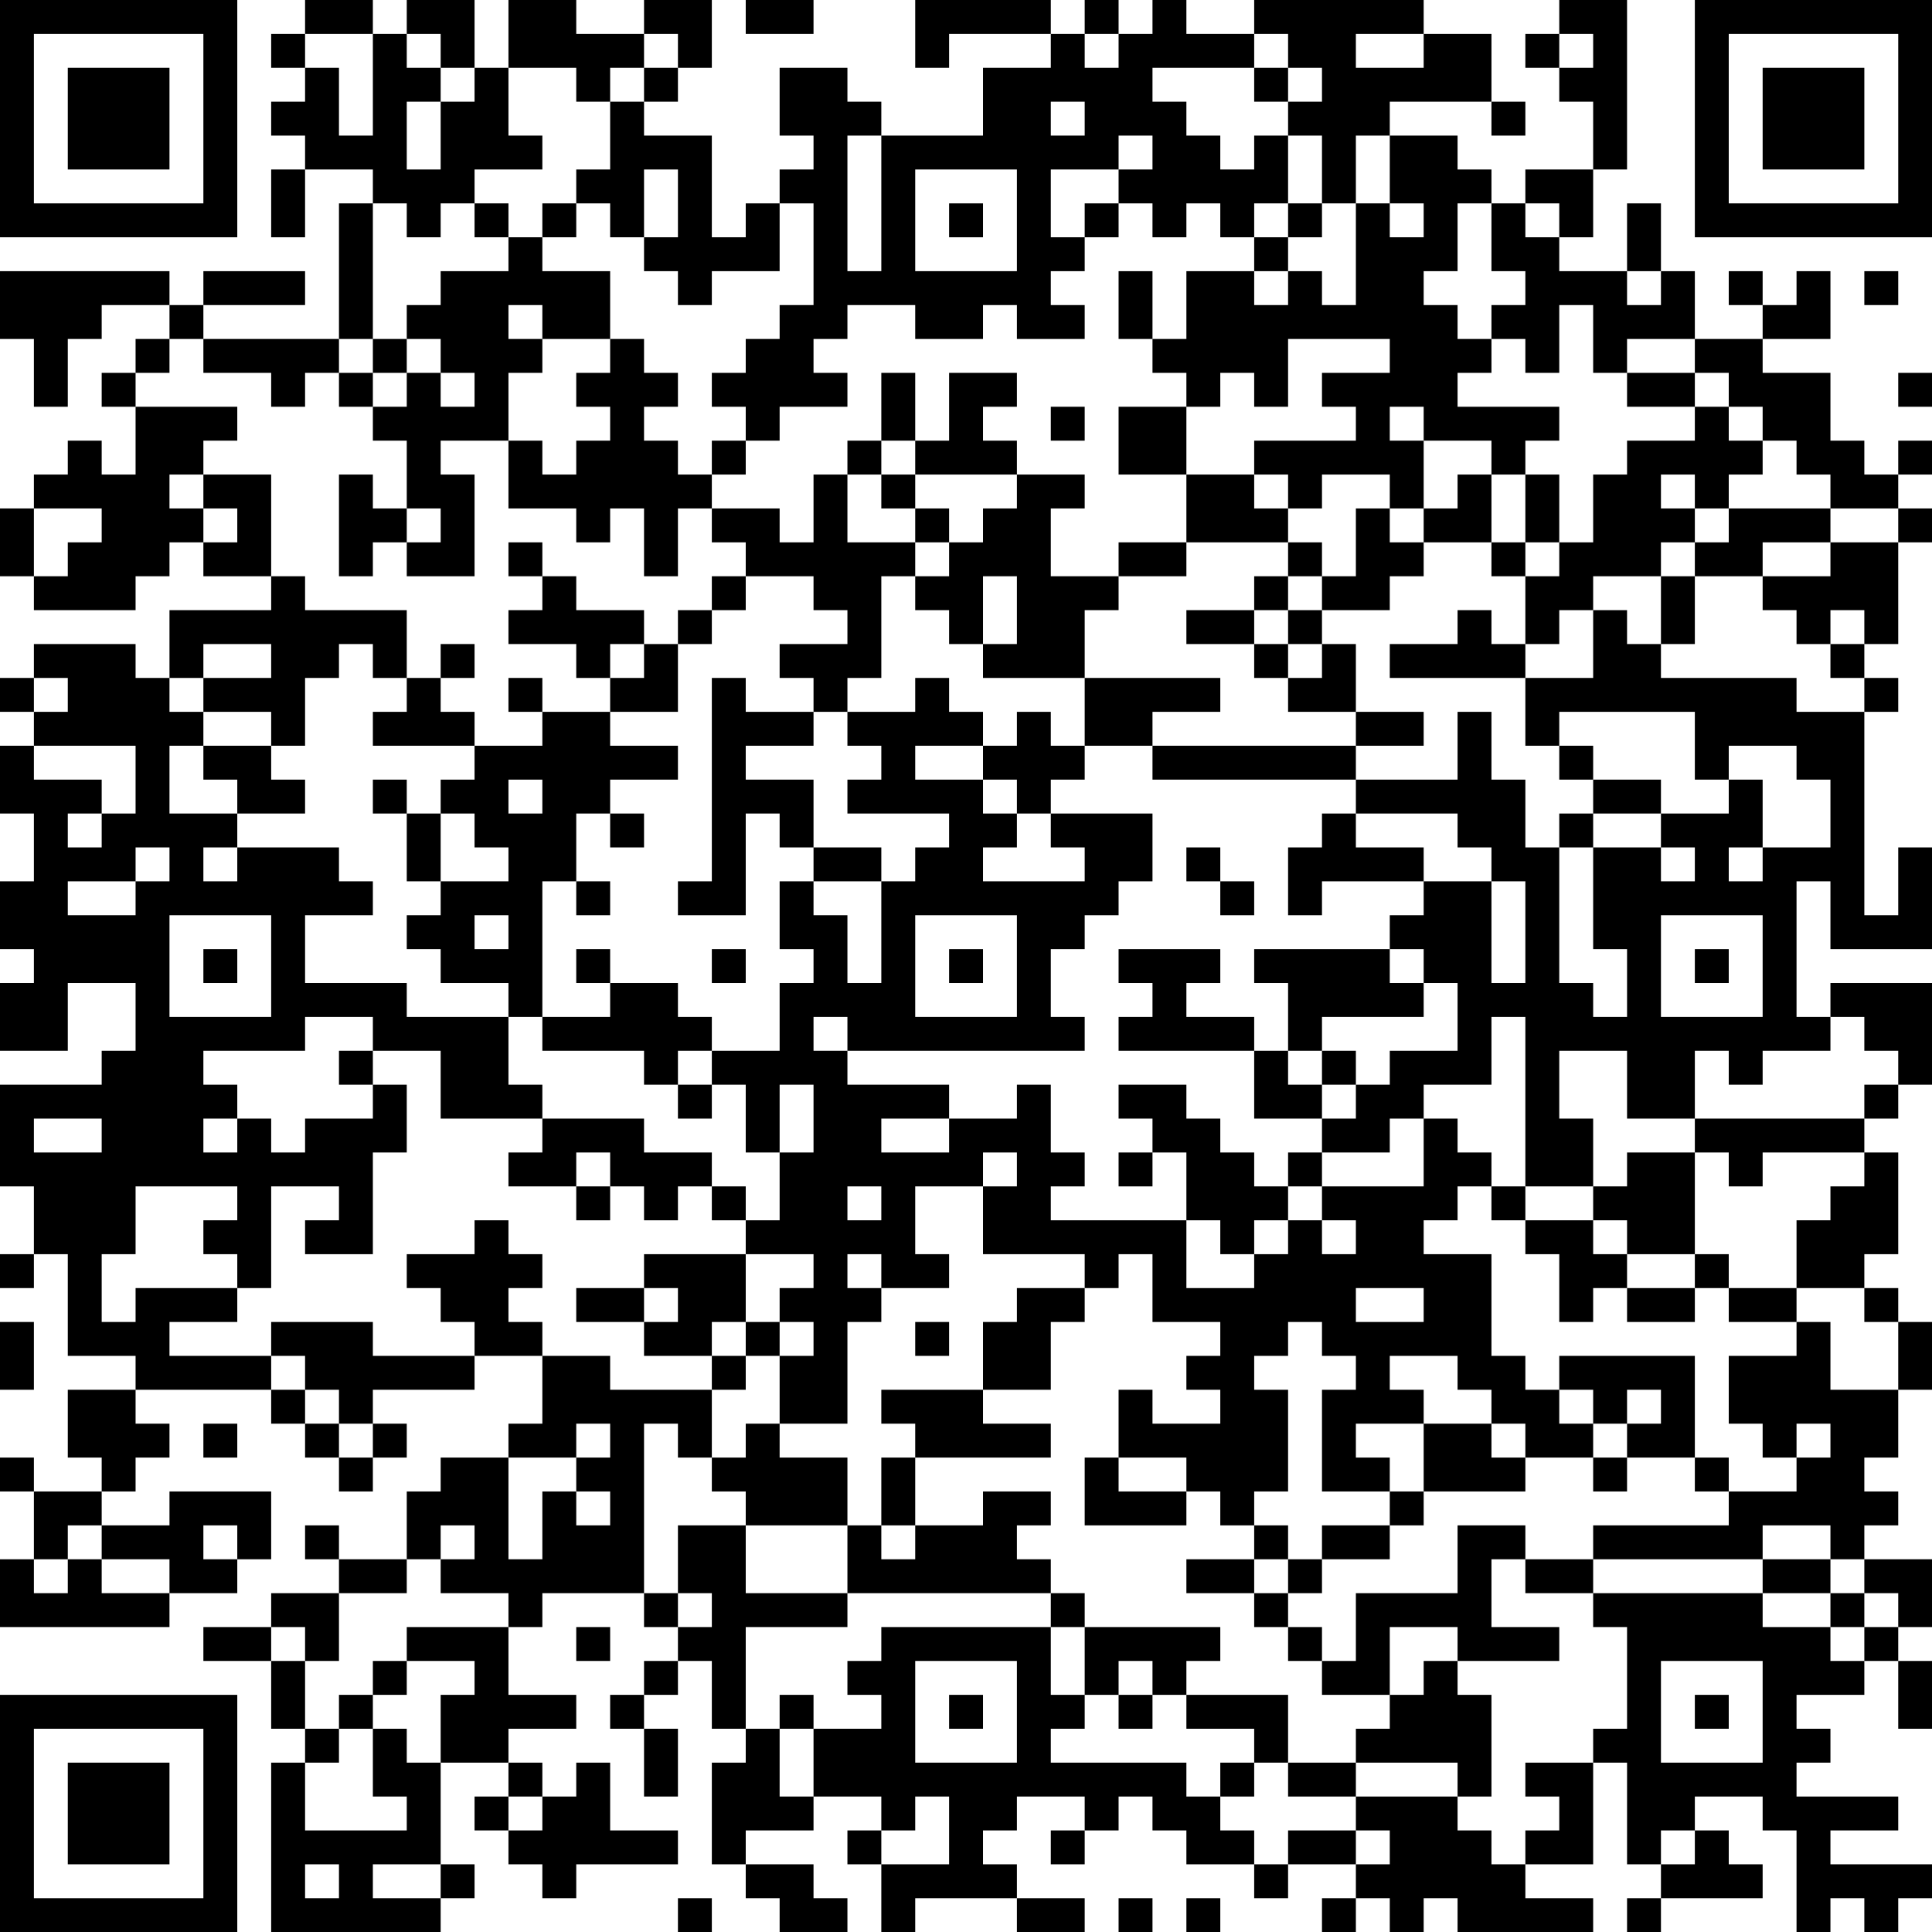 <?xml version="1.0" encoding="UTF-8"?>
<svg xmlns="http://www.w3.org/2000/svg" version="1.1" width="200" height="200" viewBox="0 0 200 200"><rect x="0" y="0" width="200" height="200" fill="#ffffff"/><g transform="scale(3.509)"><g transform="translate(0,0)"><path fill-rule="evenodd" d="M9 0L9 1L8 1L8 2L9 2L9 3L8 3L8 4L9 4L9 5L8 5L8 7L9 7L9 5L11 5L11 6L10 6L10 10L6 10L6 9L9 9L9 8L6 8L6 9L5 9L5 8L0 8L0 10L1 10L1 12L2 12L2 10L3 10L3 9L5 9L5 10L4 10L4 11L3 11L3 12L4 12L4 14L3 14L3 13L2 13L2 14L1 14L1 15L0 15L0 17L1 17L1 18L4 18L4 17L5 17L5 16L6 16L6 17L8 17L8 18L5 18L5 20L4 20L4 19L1 19L1 20L0 20L0 21L1 21L1 22L0 22L0 24L1 24L1 26L0 26L0 28L1 28L1 29L0 29L0 31L2 31L2 29L4 29L4 31L3 31L3 32L0 32L0 35L1 35L1 37L0 37L0 38L1 38L1 37L2 37L2 40L4 40L4 41L2 41L2 43L3 43L3 44L1 44L1 43L0 43L0 44L1 44L1 46L0 46L0 48L5 48L5 47L7 47L7 46L8 46L8 44L5 44L5 45L3 45L3 44L4 44L4 43L5 43L5 42L4 42L4 41L8 41L8 42L9 42L9 43L10 43L10 44L11 44L11 43L12 43L12 42L11 42L11 41L14 41L14 40L16 40L16 42L15 42L15 43L13 43L13 44L12 44L12 46L10 46L10 45L9 45L9 46L10 46L10 47L8 47L8 48L6 48L6 49L8 49L8 51L9 51L9 52L8 52L8 57L13 57L13 56L14 56L14 55L13 55L13 52L15 52L15 53L14 53L14 54L15 54L15 55L16 55L16 56L17 56L17 55L20 55L20 54L18 54L18 52L17 52L17 53L16 53L16 52L15 52L15 51L17 51L17 50L15 50L15 48L16 48L16 47L19 47L19 48L20 48L20 49L19 49L19 50L18 50L18 51L19 51L19 53L20 53L20 51L19 51L19 50L20 50L20 49L21 49L21 51L22 51L22 52L21 52L21 55L22 55L22 56L23 56L23 57L25 57L25 56L24 56L24 55L22 55L22 54L24 54L24 53L26 53L26 54L25 54L25 55L26 55L26 57L27 57L27 56L30 56L30 57L32 57L32 56L30 56L30 55L29 55L29 54L30 54L30 53L32 53L32 54L31 54L31 55L32 55L32 54L33 54L33 53L34 53L34 54L35 54L35 55L37 55L37 56L38 56L38 55L40 55L40 56L39 56L39 57L40 57L40 56L41 56L41 57L42 57L42 56L43 56L43 57L47 57L47 56L45 56L45 55L47 55L47 52L48 52L48 55L49 55L49 56L48 56L48 57L49 57L49 56L52 56L52 55L51 55L51 54L50 54L50 53L52 53L52 54L53 54L53 57L54 57L54 56L55 56L55 57L56 57L56 56L57 56L57 55L54 55L54 54L56 54L56 53L53 53L53 52L54 52L54 51L53 51L53 50L55 50L55 49L56 49L56 51L57 51L57 49L56 49L56 48L57 48L57 46L55 46L55 45L56 45L56 44L55 44L55 43L56 43L56 41L57 41L57 39L56 39L56 38L55 38L55 37L56 37L56 34L55 34L55 33L56 33L56 32L57 32L57 29L54 29L54 30L53 30L53 26L54 26L54 28L57 28L57 25L56 25L56 27L55 27L55 21L56 21L56 20L55 20L55 19L56 19L56 16L57 16L57 15L56 15L56 14L57 14L57 13L56 13L56 14L55 14L55 13L54 13L54 11L52 11L52 10L54 10L54 8L53 8L53 9L52 9L52 8L51 8L51 9L52 9L52 10L50 10L50 8L49 8L49 6L48 6L48 8L46 8L46 7L47 7L47 5L48 5L48 0L46 0L46 1L45 1L45 2L46 2L46 3L47 3L47 5L45 5L45 6L44 6L44 5L43 5L43 4L41 4L41 3L44 3L44 4L45 4L45 3L44 3L44 1L42 1L42 0L37 0L37 1L35 1L35 0L34 0L34 1L33 1L33 0L32 0L32 1L31 1L31 0L27 0L27 2L28 2L28 1L31 1L31 2L29 2L29 4L26 4L26 3L25 3L25 2L23 2L23 4L24 4L24 5L23 5L23 6L22 6L22 7L21 7L21 4L19 4L19 3L20 3L20 2L21 2L21 0L19 0L19 1L17 1L17 0L15 0L15 2L14 2L14 0L12 0L12 1L11 1L11 0ZM22 0L22 1L24 1L24 0ZM9 1L9 2L10 2L10 4L11 4L11 1ZM12 1L12 2L13 2L13 3L12 3L12 5L13 5L13 3L14 3L14 2L13 2L13 1ZM19 1L19 2L18 2L18 3L17 3L17 2L15 2L15 4L16 4L16 5L14 5L14 6L13 6L13 7L12 7L12 6L11 6L11 10L10 10L10 11L9 11L9 12L8 12L8 11L6 11L6 10L5 10L5 11L4 11L4 12L7 12L7 13L6 13L6 14L5 14L5 15L6 15L6 16L7 16L7 15L6 15L6 14L8 14L8 17L9 17L9 18L12 18L12 20L11 20L11 19L10 19L10 20L9 20L9 22L8 22L8 21L6 21L6 20L8 20L8 19L6 19L6 20L5 20L5 21L6 21L6 22L5 22L5 24L7 24L7 25L6 25L6 26L7 26L7 25L10 25L10 26L11 26L11 27L9 27L9 29L12 29L12 30L15 30L15 32L16 32L16 33L13 33L13 31L11 31L11 30L9 30L9 31L6 31L6 32L7 32L7 33L6 33L6 34L7 34L7 33L8 33L8 34L9 34L9 33L11 33L11 32L12 32L12 34L11 34L11 37L9 37L9 36L10 36L10 35L8 35L8 38L7 38L7 37L6 37L6 36L7 36L7 35L4 35L4 37L3 37L3 39L4 39L4 38L7 38L7 39L5 39L5 40L8 40L8 41L9 41L9 42L10 42L10 43L11 43L11 42L10 42L10 41L9 41L9 40L8 40L8 39L11 39L11 40L14 40L14 39L13 39L13 38L12 38L12 37L14 37L14 36L15 36L15 37L16 37L16 38L15 38L15 39L16 39L16 40L18 40L18 41L21 41L21 43L20 43L20 42L19 42L19 47L20 47L20 48L21 48L21 47L20 47L20 45L22 45L22 47L25 47L25 48L22 48L22 51L23 51L23 53L24 53L24 51L26 51L26 50L25 50L25 49L26 49L26 48L31 48L31 50L32 50L32 51L31 51L31 52L35 52L35 53L36 53L36 54L37 54L37 55L38 55L38 54L40 54L40 55L41 55L41 54L40 54L40 53L43 53L43 54L44 54L44 55L45 55L45 54L46 54L46 53L45 53L45 52L47 52L47 51L48 51L48 48L47 48L47 47L52 47L52 48L54 48L54 49L55 49L55 48L56 48L56 47L55 47L55 46L54 46L54 45L52 45L52 46L47 46L47 45L51 45L51 44L53 44L53 43L54 43L54 42L53 42L53 43L52 43L52 42L51 42L51 40L53 40L53 39L54 39L54 41L56 41L56 39L55 39L55 38L53 38L53 36L54 36L54 35L55 35L55 34L52 34L52 35L51 35L51 34L50 34L50 33L55 33L55 32L56 32L56 31L55 31L55 30L54 30L54 31L52 31L52 32L51 32L51 31L50 31L50 33L48 33L48 31L46 31L46 33L47 33L47 35L45 35L45 30L44 30L44 32L42 32L42 33L41 33L41 34L39 34L39 33L40 33L40 32L41 32L41 31L43 31L43 29L42 29L42 28L41 28L41 27L42 27L42 26L44 26L44 29L45 29L45 26L44 26L44 25L43 25L43 24L40 24L40 23L43 23L43 21L44 21L44 23L45 23L45 25L46 25L46 29L47 29L47 30L48 30L48 28L47 28L47 25L49 25L49 26L50 26L50 25L49 25L49 24L51 24L51 23L52 23L52 25L51 25L51 26L52 26L52 25L54 25L54 23L53 23L53 22L51 22L51 23L50 23L50 21L46 21L46 22L45 22L45 20L47 20L47 18L48 18L48 19L49 19L49 20L53 20L53 21L55 21L55 20L54 20L54 19L55 19L55 18L54 18L54 19L53 19L53 18L52 18L52 17L54 17L54 16L56 16L56 15L54 15L54 14L53 14L53 13L52 13L52 12L51 12L51 11L50 11L50 10L48 10L48 11L47 11L47 9L46 9L46 11L45 11L45 10L44 10L44 9L45 9L45 8L44 8L44 6L43 6L43 8L42 8L42 9L43 9L43 10L44 10L44 11L43 11L43 12L46 12L46 13L45 13L45 14L44 14L44 13L42 13L42 12L41 12L41 13L42 13L42 15L41 15L41 14L39 14L39 15L38 15L38 14L37 14L37 13L40 13L40 12L39 12L39 11L41 11L41 10L38 10L38 12L37 12L37 11L36 11L36 12L35 12L35 11L34 11L34 10L35 10L35 8L37 8L37 9L38 9L38 8L39 8L39 9L40 9L40 6L41 6L41 7L42 7L42 6L41 6L41 4L40 4L40 6L39 6L39 4L38 4L38 3L39 3L39 2L38 2L38 1L37 1L37 2L34 2L34 3L35 3L35 4L36 4L36 5L37 5L37 4L38 4L38 6L37 6L37 7L36 7L36 6L35 6L35 7L34 7L34 6L33 6L33 5L34 5L34 4L33 4L33 5L31 5L31 7L32 7L32 8L31 8L31 9L32 9L32 10L30 10L30 9L29 9L29 10L27 10L27 9L25 9L25 10L24 10L24 11L25 11L25 12L23 12L23 13L22 13L22 12L21 12L21 11L22 11L22 10L23 10L23 9L24 9L24 6L23 6L23 8L21 8L21 9L20 9L20 8L19 8L19 7L20 7L20 5L19 5L19 7L18 7L18 6L17 6L17 5L18 5L18 3L19 3L19 2L20 2L20 1ZM32 1L32 2L33 2L33 1ZM40 1L40 2L42 2L42 1ZM46 1L46 2L47 2L47 1ZM37 2L37 3L38 3L38 2ZM31 3L31 4L32 4L32 3ZM25 4L25 8L26 8L26 4ZM27 5L27 8L30 8L30 5ZM14 6L14 7L15 7L15 8L13 8L13 9L12 9L12 10L11 10L11 11L10 11L10 12L11 12L11 13L12 13L12 15L11 15L11 14L10 14L10 17L11 17L11 16L12 16L12 17L14 17L14 14L13 14L13 13L15 13L15 15L17 15L17 16L18 16L18 15L19 15L19 17L20 17L20 15L21 15L21 16L22 16L22 17L21 17L21 18L20 18L20 19L19 19L19 18L17 18L17 17L16 17L16 16L15 16L15 17L16 17L16 18L15 18L15 19L17 19L17 20L18 20L18 21L16 21L16 20L15 20L15 21L16 21L16 22L14 22L14 21L13 21L13 20L14 20L14 19L13 19L13 20L12 20L12 21L11 21L11 22L14 22L14 23L13 23L13 24L12 24L12 23L11 23L11 24L12 24L12 26L13 26L13 27L12 27L12 28L13 28L13 29L15 29L15 30L16 30L16 31L19 31L19 32L20 32L20 33L21 33L21 32L22 32L22 34L23 34L23 36L22 36L22 35L21 35L21 34L19 34L19 33L16 33L16 34L15 34L15 35L17 35L17 36L18 36L18 35L19 35L19 36L20 36L20 35L21 35L21 36L22 36L22 37L19 37L19 38L17 38L17 39L19 39L19 40L21 40L21 41L22 41L22 40L23 40L23 42L22 42L22 43L21 43L21 44L22 44L22 45L25 45L25 47L31 47L31 48L32 48L32 50L33 50L33 51L34 51L34 50L35 50L35 51L37 51L37 52L36 52L36 53L37 53L37 52L38 52L38 53L40 53L40 52L43 52L43 53L44 53L44 50L43 50L43 49L46 49L46 48L44 48L44 46L45 46L45 47L47 47L47 46L45 46L45 45L43 45L43 47L40 47L40 49L39 49L39 48L38 48L38 47L39 47L39 46L41 46L41 45L42 45L42 44L45 44L45 43L47 43L47 44L48 44L48 43L50 43L50 44L51 44L51 43L50 43L50 40L46 40L46 41L45 41L45 40L44 40L44 37L42 37L42 36L43 36L43 35L44 35L44 36L45 36L45 37L46 37L46 39L47 39L47 38L48 38L48 39L50 39L50 38L51 38L51 39L53 39L53 38L51 38L51 37L50 37L50 34L48 34L48 35L47 35L47 36L45 36L45 35L44 35L44 34L43 34L43 33L42 33L42 35L39 35L39 34L38 34L38 35L37 35L37 34L36 34L36 33L35 33L35 32L33 32L33 33L34 33L34 34L33 34L33 35L34 35L34 34L35 34L35 36L31 36L31 35L32 35L32 34L31 34L31 32L30 32L30 33L28 33L28 32L25 32L25 31L32 31L32 30L31 30L31 28L32 28L32 27L33 27L33 26L34 26L34 24L31 24L31 23L32 23L32 22L34 22L34 23L40 23L40 22L42 22L42 21L40 21L40 19L39 19L39 18L41 18L41 17L42 17L42 16L44 16L44 17L45 17L45 19L44 19L44 18L43 18L43 19L41 19L41 20L45 20L45 19L46 19L46 18L47 18L47 17L49 17L49 19L50 19L50 17L52 17L52 16L54 16L54 15L51 15L51 14L52 14L52 13L51 13L51 12L50 12L50 11L48 11L48 12L50 12L50 13L48 13L48 14L47 14L47 16L46 16L46 14L45 14L45 16L44 16L44 14L43 14L43 15L42 15L42 16L41 16L41 15L40 15L40 17L39 17L39 16L38 16L38 15L37 15L37 14L35 14L35 12L33 12L33 14L35 14L35 16L33 16L33 17L31 17L31 15L32 15L32 14L30 14L30 13L29 13L29 12L30 12L30 11L28 11L28 13L27 13L27 11L26 11L26 13L25 13L25 14L24 14L24 16L23 16L23 15L21 15L21 14L22 14L22 13L21 13L21 14L20 14L20 13L19 13L19 12L20 12L20 11L19 11L19 10L18 10L18 8L16 8L16 7L17 7L17 6L16 6L16 7L15 7L15 6ZM28 6L28 7L29 7L29 6ZM32 6L32 7L33 7L33 6ZM38 6L38 7L37 7L37 8L38 8L38 7L39 7L39 6ZM45 6L45 7L46 7L46 6ZM33 8L33 10L34 10L34 8ZM48 8L48 9L49 9L49 8ZM55 8L55 9L56 9L56 8ZM15 9L15 10L16 10L16 11L15 11L15 13L16 13L16 14L17 14L17 13L18 13L18 12L17 12L17 11L18 11L18 10L16 10L16 9ZM12 10L12 11L11 11L11 12L12 12L12 11L13 11L13 12L14 12L14 11L13 11L13 10ZM56 11L56 12L57 12L57 11ZM31 12L31 13L32 13L32 12ZM26 13L26 14L25 14L25 16L27 16L27 17L26 17L26 20L25 20L25 21L24 21L24 20L23 20L23 19L25 19L25 18L24 18L24 17L22 17L22 18L21 18L21 19L20 19L20 21L18 21L18 22L20 22L20 23L18 23L18 24L17 24L17 26L16 26L16 30L18 30L18 29L20 29L20 30L21 30L21 31L20 31L20 32L21 32L21 31L23 31L23 29L24 29L24 28L23 28L23 26L24 26L24 27L25 27L25 29L26 29L26 26L27 26L27 25L28 25L28 24L25 24L25 23L26 23L26 22L25 22L25 21L27 21L27 20L28 20L28 21L29 21L29 22L27 22L27 23L29 23L29 24L30 24L30 25L29 25L29 26L32 26L32 25L31 25L31 24L30 24L30 23L29 23L29 22L30 22L30 21L31 21L31 22L32 22L32 20L36 20L36 21L34 21L34 22L40 22L40 21L38 21L38 20L39 20L39 19L38 19L38 18L39 18L39 17L38 17L38 16L35 16L35 17L33 17L33 18L32 18L32 20L29 20L29 19L30 19L30 17L29 17L29 19L28 19L28 18L27 18L27 17L28 17L28 16L29 16L29 15L30 15L30 14L27 14L27 13ZM26 14L26 15L27 15L27 16L28 16L28 15L27 15L27 14ZM49 14L49 15L50 15L50 16L49 16L49 17L50 17L50 16L51 16L51 15L50 15L50 14ZM1 15L1 17L2 17L2 16L3 16L3 15ZM12 15L12 16L13 16L13 15ZM45 16L45 17L46 17L46 16ZM37 17L37 18L35 18L35 19L37 19L37 20L38 20L38 19L37 19L37 18L38 18L38 17ZM18 19L18 20L19 20L19 19ZM1 20L1 21L2 21L2 20ZM21 20L21 26L20 26L20 27L22 27L22 24L23 24L23 25L24 25L24 26L26 26L26 25L24 25L24 23L22 23L22 22L24 22L24 21L22 21L22 20ZM1 22L1 23L3 23L3 24L2 24L2 25L3 25L3 24L4 24L4 22ZM6 22L6 23L7 23L7 24L9 24L9 23L8 23L8 22ZM46 22L46 23L47 23L47 24L46 24L46 25L47 25L47 24L49 24L49 23L47 23L47 22ZM15 23L15 24L16 24L16 23ZM13 24L13 26L15 26L15 25L14 25L14 24ZM18 24L18 25L19 25L19 24ZM39 24L39 25L38 25L38 27L39 27L39 26L42 26L42 25L40 25L40 24ZM4 25L4 26L2 26L2 27L4 27L4 26L5 26L5 25ZM35 25L35 26L36 26L36 27L37 27L37 26L36 26L36 25ZM17 26L17 27L18 27L18 26ZM5 27L5 30L8 30L8 27ZM14 27L14 28L15 28L15 27ZM27 27L27 30L30 30L30 27ZM49 27L49 30L52 30L52 27ZM6 28L6 29L7 29L7 28ZM17 28L17 29L18 29L18 28ZM21 28L21 29L22 29L22 28ZM28 28L28 29L29 29L29 28ZM33 28L33 29L34 29L34 30L33 30L33 31L37 31L37 33L39 33L39 32L40 32L40 31L39 31L39 30L42 30L42 29L41 29L41 28L37 28L37 29L38 29L38 31L37 31L37 30L35 30L35 29L36 29L36 28ZM50 28L50 29L51 29L51 28ZM24 30L24 31L25 31L25 30ZM10 31L10 32L11 32L11 31ZM38 31L38 32L39 32L39 31ZM23 32L23 34L24 34L24 32ZM1 33L1 34L3 34L3 33ZM26 33L26 34L28 34L28 33ZM17 34L17 35L18 35L18 34ZM29 34L29 35L27 35L27 37L28 37L28 38L26 38L26 37L25 37L25 38L26 38L26 39L25 39L25 42L23 42L23 43L25 43L25 45L26 45L26 46L27 46L27 45L29 45L29 44L31 44L31 45L30 45L30 46L31 46L31 47L32 47L32 48L36 48L36 49L35 49L35 50L38 50L38 52L40 52L40 51L41 51L41 50L42 50L42 49L43 49L43 48L41 48L41 50L39 50L39 49L38 49L38 48L37 48L37 47L38 47L38 46L39 46L39 45L41 45L41 44L42 44L42 42L44 42L44 43L45 43L45 42L44 42L44 41L43 41L43 40L41 40L41 41L42 41L42 42L40 42L40 43L41 43L41 44L39 44L39 41L40 41L40 40L39 40L39 39L38 39L38 40L37 40L37 41L38 41L38 44L37 44L37 45L36 45L36 44L35 44L35 43L33 43L33 41L34 41L34 42L36 42L36 41L35 41L35 40L36 40L36 39L34 39L34 37L33 37L33 38L32 38L32 37L29 37L29 35L30 35L30 34ZM25 35L25 36L26 36L26 35ZM38 35L38 36L37 36L37 37L36 37L36 36L35 36L35 38L37 38L37 37L38 37L38 36L39 36L39 37L40 37L40 36L39 36L39 35ZM47 36L47 37L48 37L48 38L50 38L50 37L48 37L48 36ZM22 37L22 39L21 39L21 40L22 40L22 39L23 39L23 40L24 40L24 39L23 39L23 38L24 38L24 37ZM19 38L19 39L20 39L20 38ZM30 38L30 39L29 39L29 41L26 41L26 42L27 42L27 43L26 43L26 45L27 45L27 43L31 43L31 42L29 42L29 41L31 41L31 39L32 39L32 38ZM40 38L40 39L42 39L42 38ZM0 39L0 41L1 41L1 39ZM27 39L27 40L28 40L28 39ZM46 41L46 42L47 42L47 43L48 43L48 42L49 42L49 41L48 41L48 42L47 42L47 41ZM6 42L6 43L7 43L7 42ZM17 42L17 43L15 43L15 46L16 46L16 44L17 44L17 45L18 45L18 44L17 44L17 43L18 43L18 42ZM32 43L32 45L35 45L35 44L33 44L33 43ZM2 45L2 46L1 46L1 47L2 47L2 46L3 46L3 47L5 47L5 46L3 46L3 45ZM6 45L6 46L7 46L7 45ZM13 45L13 46L12 46L12 47L10 47L10 49L9 49L9 48L8 48L8 49L9 49L9 51L10 51L10 52L9 52L9 54L12 54L12 53L11 53L11 51L12 51L12 52L13 52L13 50L14 50L14 49L12 49L12 48L15 48L15 47L13 47L13 46L14 46L14 45ZM37 45L37 46L35 46L35 47L37 47L37 46L38 46L38 45ZM52 46L52 47L54 47L54 48L55 48L55 47L54 47L54 46ZM17 48L17 49L18 49L18 48ZM11 49L11 50L10 50L10 51L11 51L11 50L12 50L12 49ZM27 49L27 52L30 52L30 49ZM33 49L33 50L34 50L34 49ZM49 49L49 52L52 52L52 49ZM23 50L23 51L24 51L24 50ZM28 50L28 51L29 51L29 50ZM50 50L50 51L51 51L51 50ZM15 53L15 54L16 54L16 53ZM27 53L27 54L26 54L26 55L28 55L28 53ZM49 54L49 55L50 55L50 54ZM9 55L9 56L10 56L10 55ZM11 55L11 56L13 56L13 55ZM20 56L20 57L21 57L21 56ZM33 56L33 57L34 57L34 56ZM35 56L35 57L36 57L36 56ZM0 0L0 7L7 7L7 0ZM1 1L1 6L6 6L6 1ZM2 2L2 5L5 5L5 2ZM50 0L50 7L57 7L57 0ZM51 1L51 6L56 6L56 1ZM52 2L52 5L55 5L55 2ZM0 50L0 57L7 57L7 50ZM1 51L1 56L6 56L6 51ZM2 52L2 55L5 55L5 52Z" fill="#000000"/></g></g></svg>
